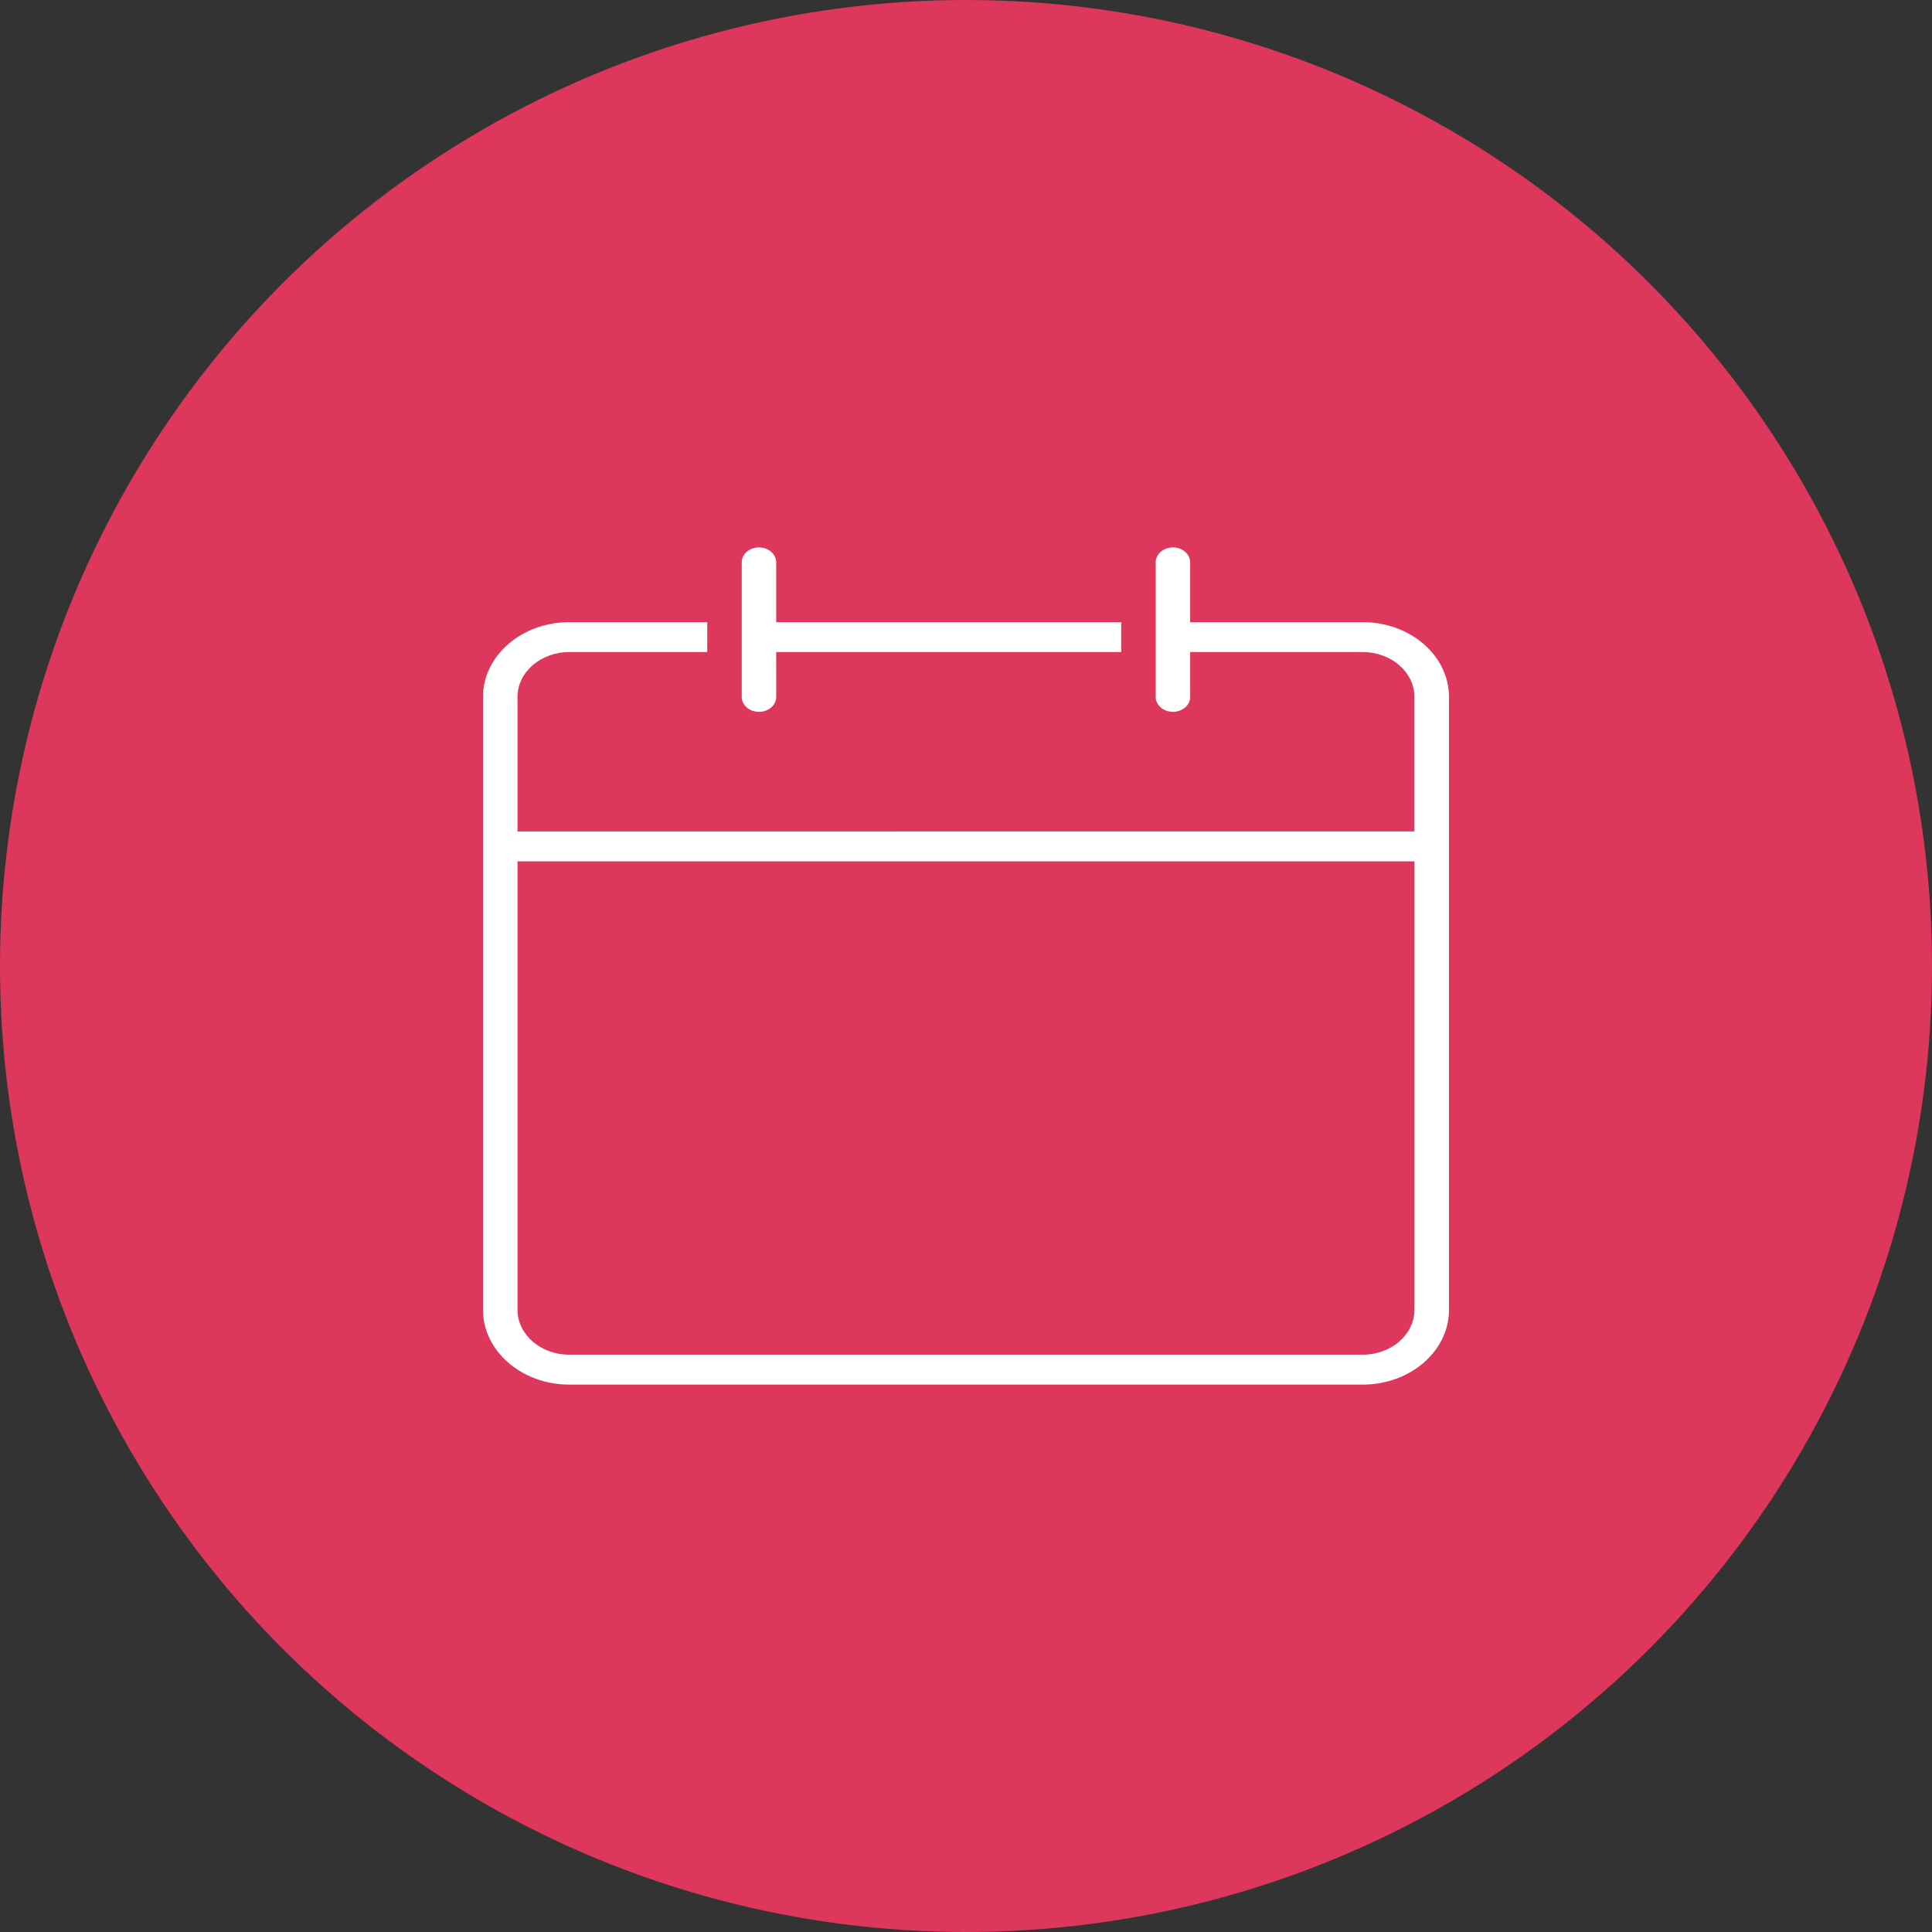 <?xml version="1.0" encoding="UTF-8"?> <svg xmlns="http://www.w3.org/2000/svg" width="60" height="60" viewBox="0 0 60 60" fill="none"><rect x="0" y="0" width="60" height="60" fill="#333333" stroke="none"/> <g clip-path="url(#clip0_73_1113)"> <circle cx="30" cy="30" r="30" fill="#DD375B"></circle> <path d="M42.319 19.322H36.962V17.464C36.962 17.208 36.723 17 36.427 17C36.131 17 35.891 17.207 35.891 17.464V21.643C35.891 21.899 36.13 22.107 36.427 22.107C36.723 22.107 36.962 21.9 36.962 21.643V20.25H42.319C43.206 20.25 43.926 20.875 43.926 21.643V25.821L16.072 25.822V21.643C16.072 20.874 16.793 20.25 17.678 20.25H21.964L21.964 19.322H17.678C16.202 19.322 15 20.363 15 21.643V40.678C15 41.958 16.202 43 17.678 43H42.322C43.798 43 45 41.958 45 40.678V21.642C44.998 20.362 43.798 19.321 42.32 19.321L42.319 19.322ZM43.926 40.678C43.926 41.447 43.205 42.071 42.319 42.071H17.678C16.791 42.071 16.072 41.445 16.072 40.678V26.75H43.928L43.928 40.678H43.926Z" fill="white"></path> <path d="M23.571 22.107C23.867 22.107 24.107 21.9 24.107 21.643L24.106 20.25H34.819V19.322H24.106V17.464C24.106 17.208 23.867 17 23.57 17C23.274 17 23.035 17.207 23.035 17.464V21.643C23.035 21.9 23.274 22.107 23.571 22.107Z" fill="white"></path> </g> <defs> <clipPath id="clip0_73_1113"> <rect width="60" height="60" fill="white"></rect> </clipPath> </defs> </svg> 
